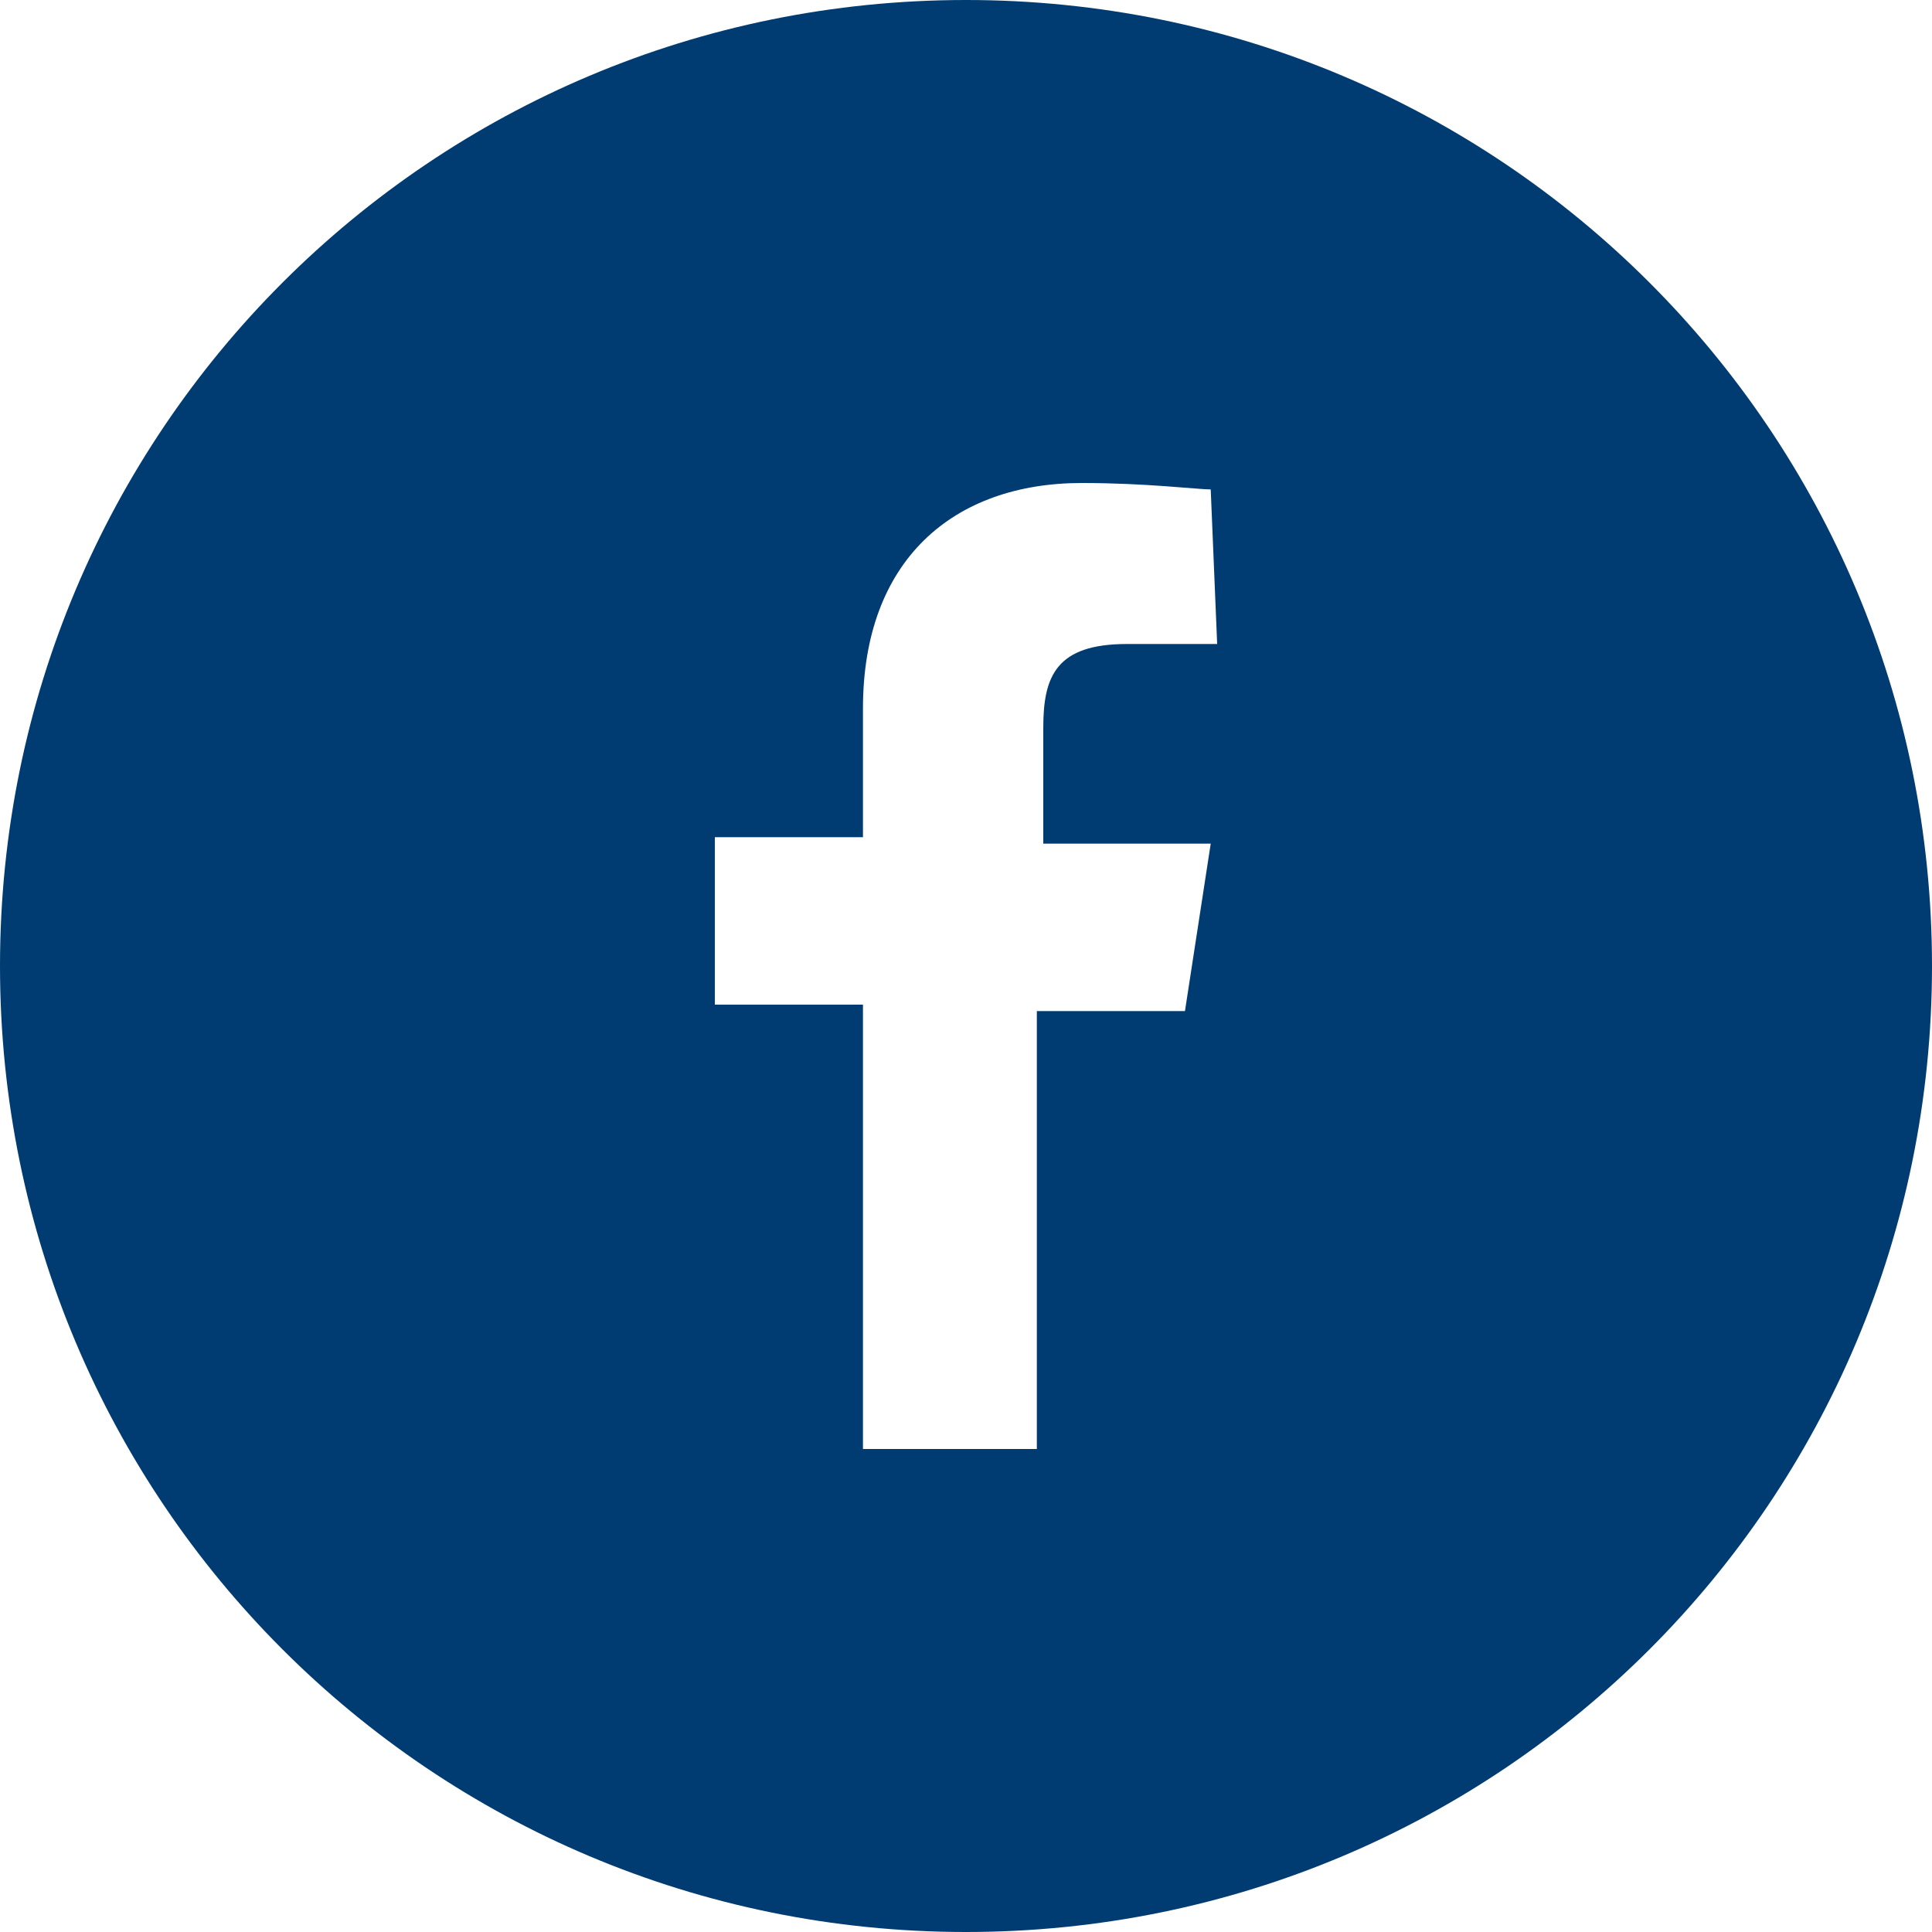 <svg xmlns="http://www.w3.org/2000/svg" width="30" height="30"><path d="M15 0C6.7 0 0 6.7 0 15s6.7 15 15 15 15-6.7 15-15S23.3 0 15 0zm3.9 10h-1.4c-1.1 0-1.3.5-1.3 1.3v1.8h2.6l-.4 2.6h-2.3v6.8h-2.7v-6.9h-2.3V13h2.3v-2c0-2.3 1.4-3.5 3.4-3.5 1 0 1.8.1 2 .1l.1 2.4z" fill="#003c71"/></svg>
